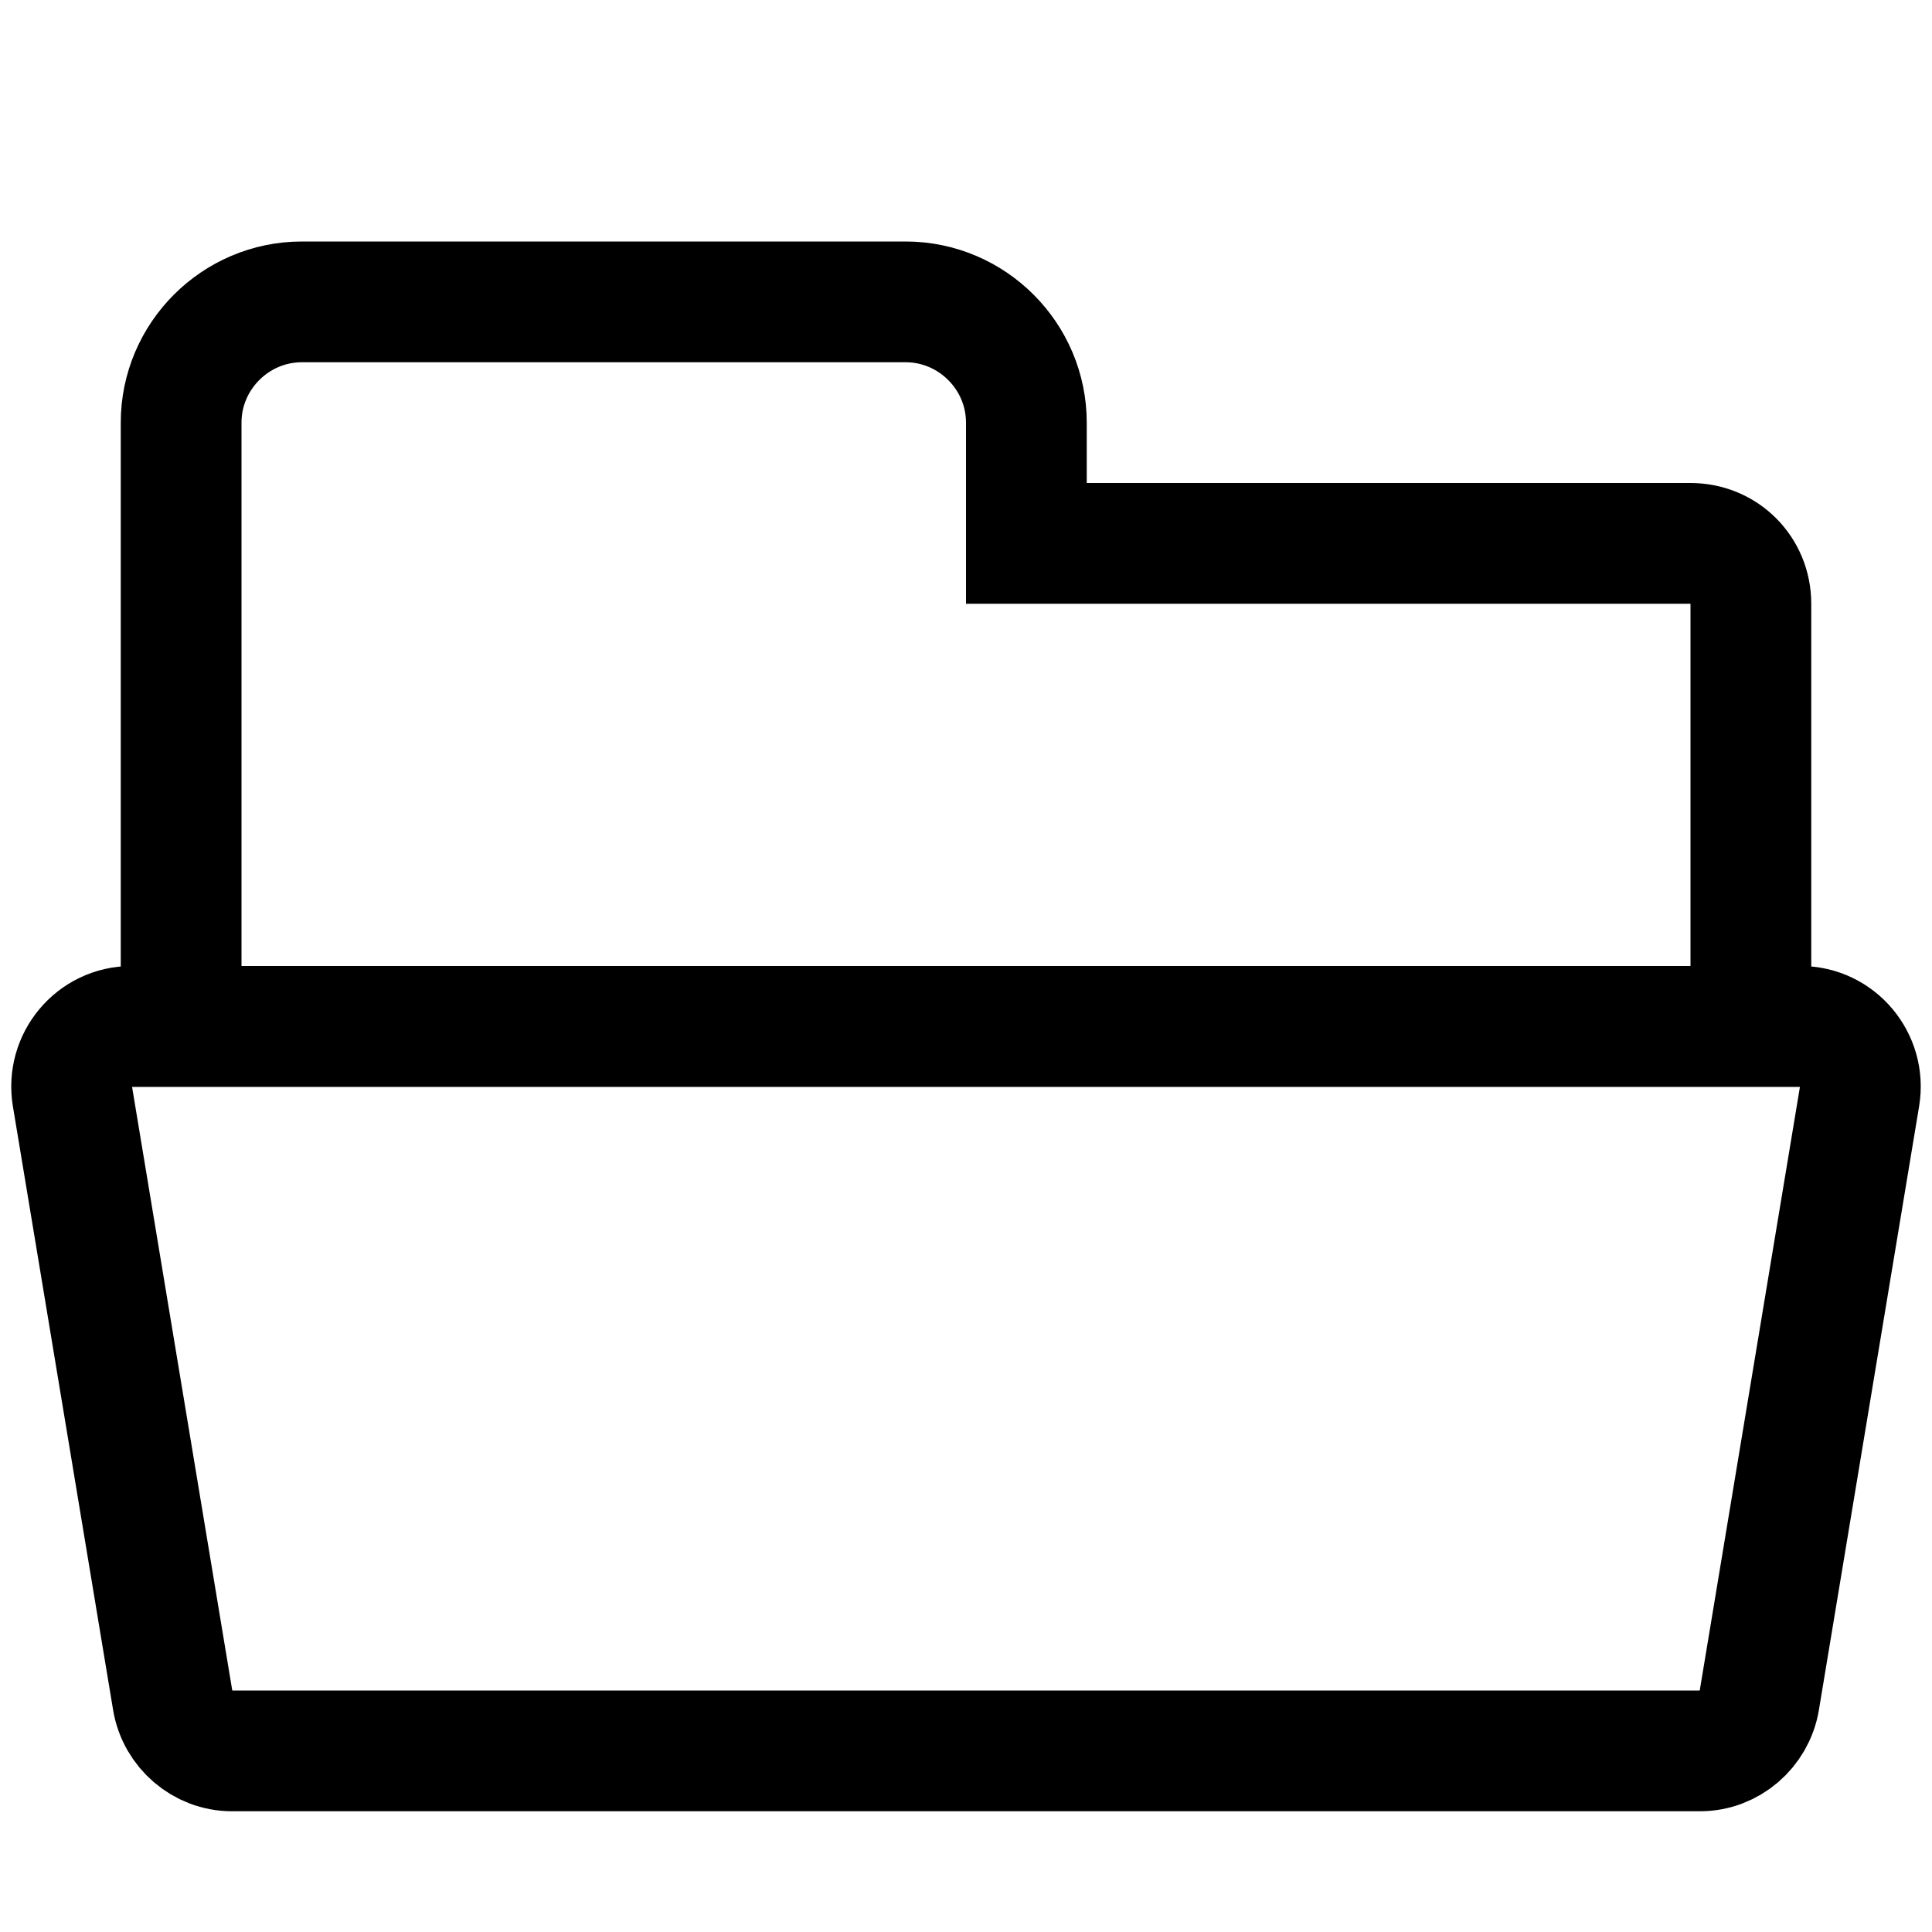<svg xmlns="http://www.w3.org/2000/svg" width="16" height="16" focusable="false" viewBox="0 0 16 16">
  <g fill="none" stroke="currentColor">
    <path d="M1.5 8.5h13V5c0-.28-.22-.5-.5-.5H8.5v-1c0-.55-.45-1-1-1h-5c-.55 0-1 .45-1 1v5z"/>
    <path stroke-linejoin="round" d="M1.43 14.08l-.83-5c-.05-.3.18-.58.49-.58h13.82c.31 0 .54.28.49.58l-.83 5c-.04.24-.25.42-.49.42H1.92c-.24 0-.45-.18-.49-.42z"/>
  </g>
</svg>
